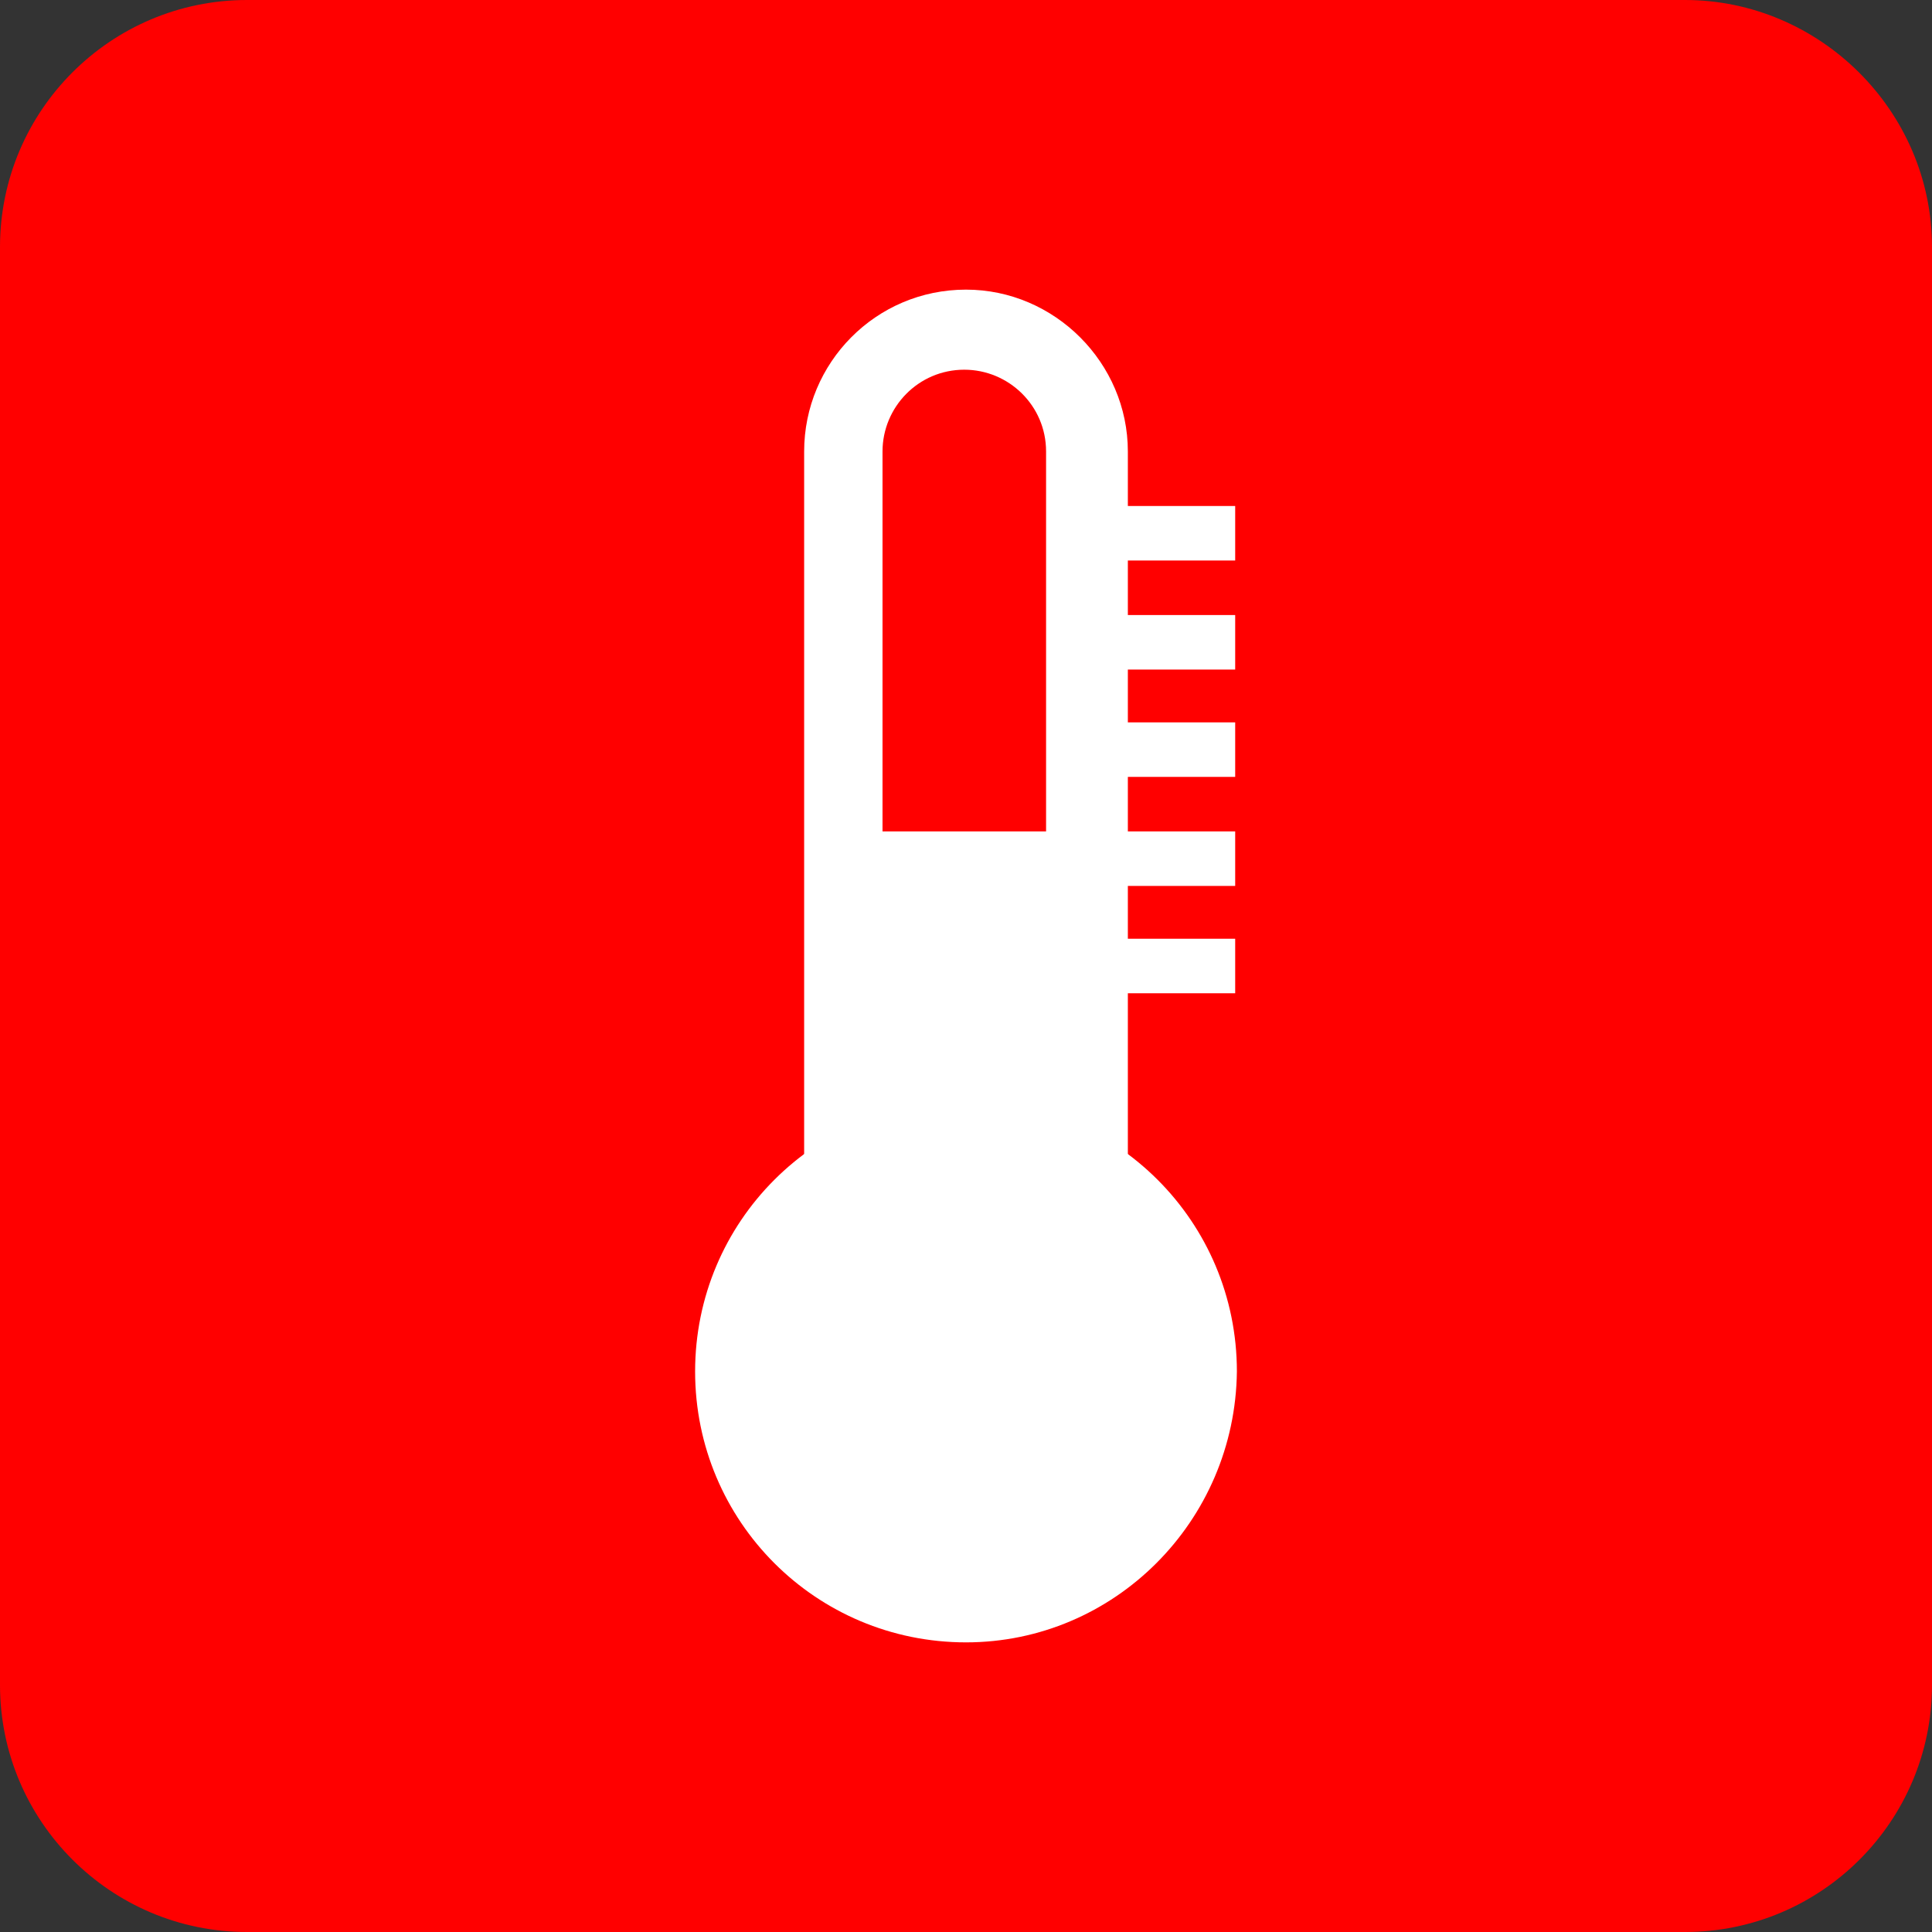 <?xml version="1.0" encoding="utf-8"?>
<!-- Generator: Adobe Illustrator 23.0.2, SVG Export Plug-In . SVG Version: 6.00 Build 0)  -->
<svg version="1.1" id="Pensjon" xmlns="http://www.w3.org/2000/svg" xmlns:xlink="http://www.w3.org/1999/xlink" x="0px" y="0px"
	 viewBox="0 0 113.4 113.4" style="enable-background:new 0 0 113.4 113.4;" xml:space="preserve">
<rect x="0" y="0" width="113.4" height="113.4" fill="#333333" stroke="none"/>
<style type="text/css">
	.st0{fill:#FF0000;}
	.st1{fill:#FFFFFF;}
</style>
<g>
	<g>
		<path class="st0" d="M98.9,0H14.5C6.5,0,0,6.5,0,14.5v84.4c0,8,6.5,14.5,14.5,14.5h84.4c8,0,14.5-6.5,14.5-14.5V14.5
			C113.4,6.5,106.8,0,98.9,0"/>
		<path class="st1" d="M56.7,96.4L56.7,96.4c-8.8,0-15.9-7.1-15.9-15.9v0c0-8.8,7.1-15.9,15.9-15.9s15.9,7.1,15.9,15.9v0
			C72.5,89.3,65.4,96.4,56.7,96.4"/>
		<path class="st1" d="M56.7,17L56.7,17c-5.3,0-9.5,4.3-9.5,9.5v47.6c0,5.3,4.3,9.5,9.5,9.5s9.5-4.3,9.5-9.5V26.5
			C66.2,21.3,61.9,17,56.7,17 M61.4,74.2c0,2.6-2.1,4.8-4.8,4.8c-2.6,0-4.8-2.1-4.8-4.8V26.5c0-2.6,2.1-4.8,4.8-4.8
			c2.6,0,4.8,2.1,4.8,4.8V74.2z"/>
		<rect x="50.3" y="48.8" class="st1" width="12.7" height="25.4"/>
		<rect x="63" y="29.7" class="st1" width="9.5" height="3.2"/>
		<rect x="63" y="36.1" class="st1" width="9.5" height="3.2"/>
		<rect x="63" y="42.4" class="st1" width="9.5" height="3.2"/>
		<rect x="63" y="48.8" class="st1" width="9.5" height="3.2"/>
		<rect x="63" y="55.1" class="st1" width="9.5" height="3.2"/>
	</g>
</g>
</svg>
